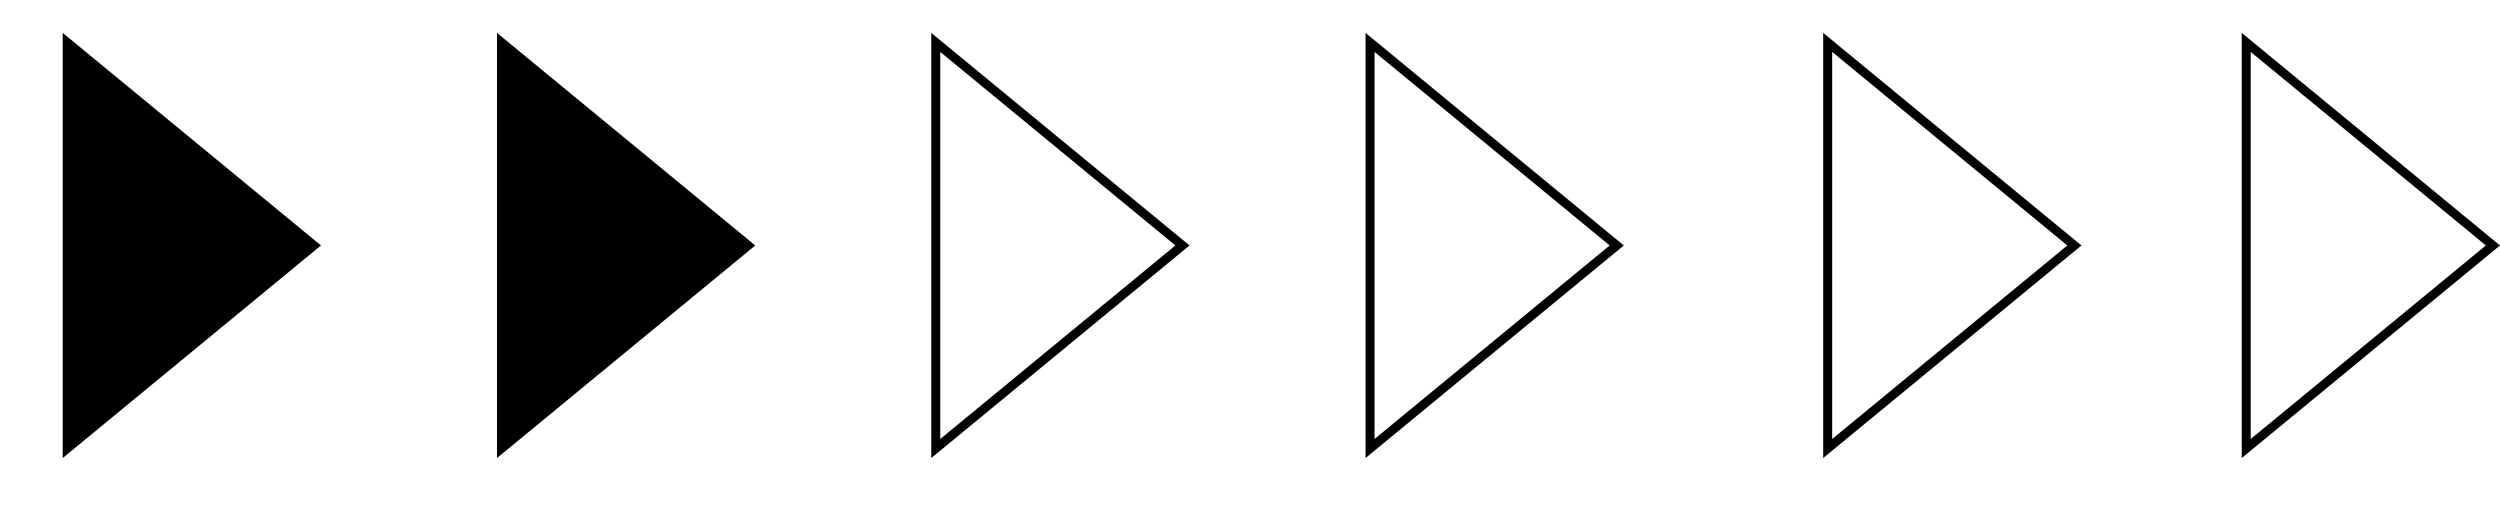<svg width="5561" height="1163" viewBox="0 0 5561 1163" fill="none" xmlns="http://www.w3.org/2000/svg">
<g clip-path="url(#clip0_976_31)">
<path d="M149.5 94.332L698.264 546L149.5 997.668L149.5 94.332Z" fill="black" stroke="black" stroke-width="20"/>
</g>
<g clip-path="url(#clip1_976_31)">
<path d="M1115.5 94.332L1664.26 546L1115.5 997.668L1115.5 94.332Z" fill="black" stroke="black" stroke-width="20"/>
</g>
<g clip-path="url(#clip2_976_31)">
<path d="M2081.5 94.332L2630.26 546L2081.5 997.668L2081.5 94.332Z" stroke="black" stroke-width="20"/>
</g>
<g clip-path="url(#clip3_976_31)">
<path d="M3047.5 94.332L3596.26 546L3047.5 997.668L3047.5 94.332Z" stroke="black" stroke-width="20"/>
</g>
<path d="M4065.5 94.332L4614.26 546L4065.5 997.668L4065.5 94.332Z" stroke="black" stroke-width="20"/>
<path d="M4996.5 94.332L5545.26 546L4996.5 997.668L4996.5 94.332Z" stroke="black" stroke-width="20"/>
<defs>
<clipPath id="clip0_976_31">
<rect width="801" height="1163" rx="5" fill="white"/>
</clipPath>
<clipPath id="clip1_976_31">
<rect x="966" width="801" height="1163" rx="5" fill="white"/>
</clipPath>
<clipPath id="clip2_976_31">
<rect x="1932" width="801" height="1163" rx="5" fill="white"/>
</clipPath>
<clipPath id="clip3_976_31">
<rect x="2898" width="801" height="1163" rx="5" fill="white"/>
</clipPath>
</defs>
</svg>
